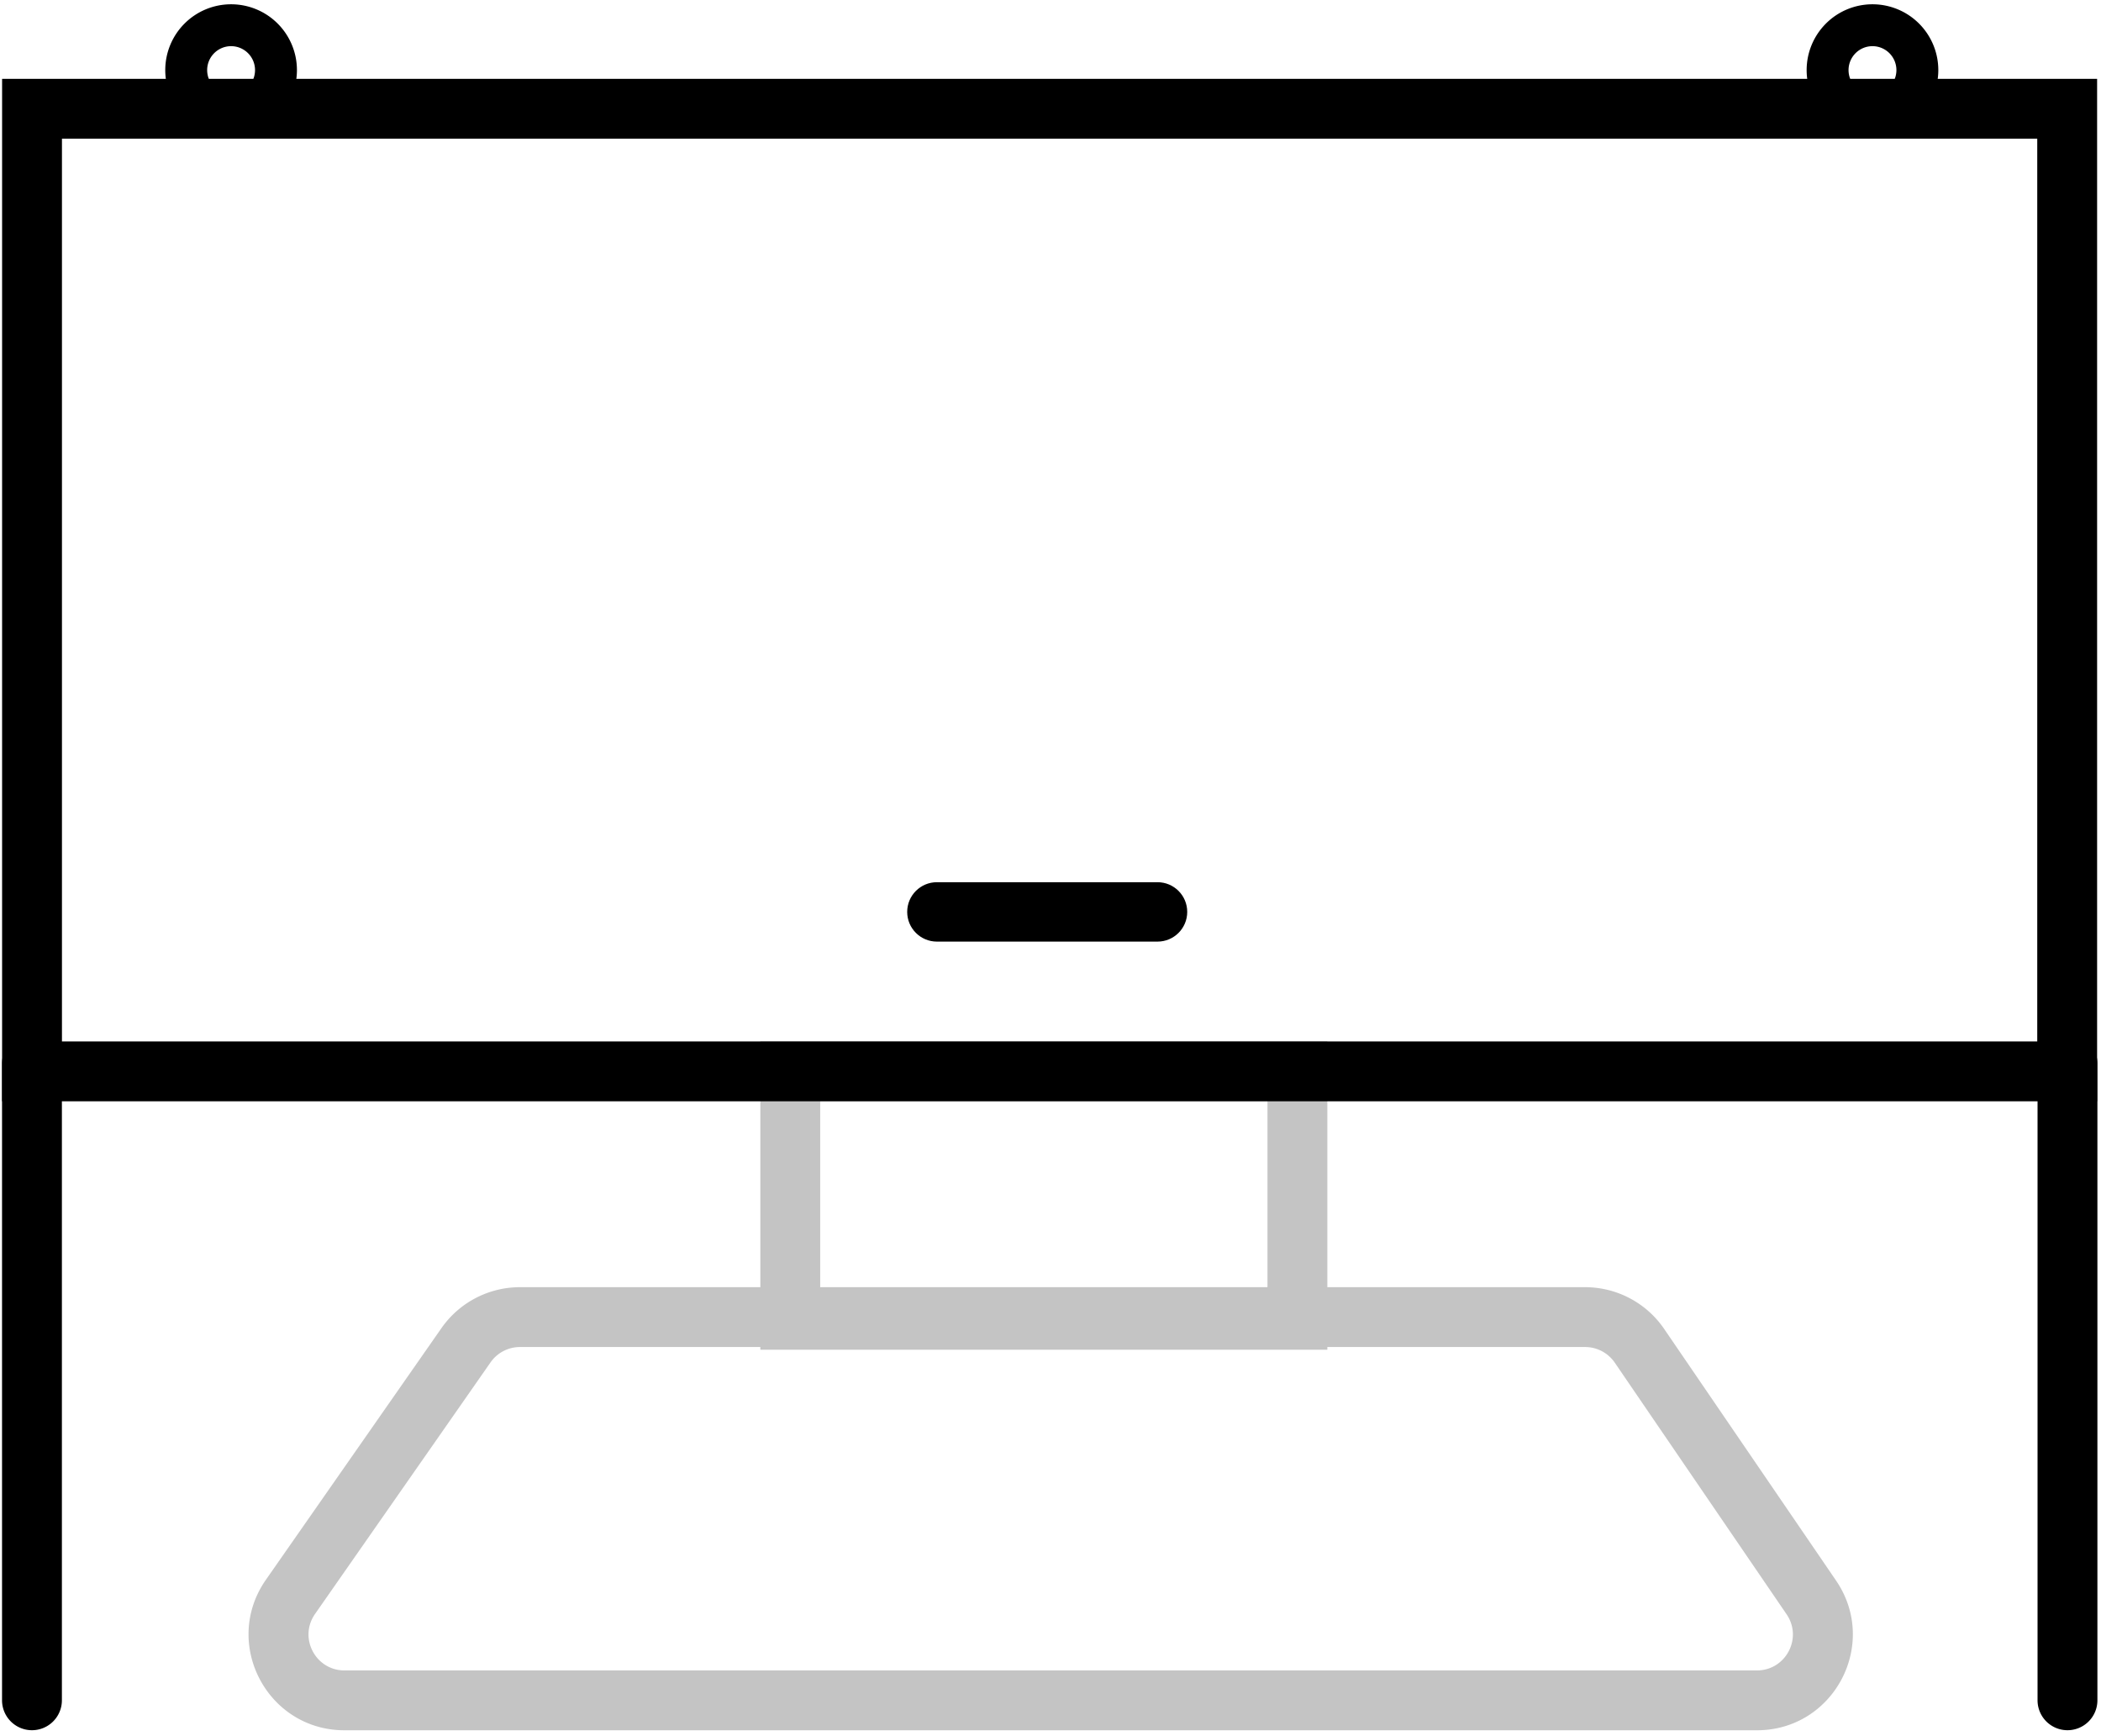 <svg xmlns="http://www.w3.org/2000/svg" width="351" height="290" fill="none"><g fill-rule="evenodd" fill="#c4c4c4"><path d="M264.807 225.074H86.87a6 6 0 0 0-4.921 2.568l-29.32 42.036c-2.774 3.977.072 9.432 4.92 9.432h235.968c4.823 0 7.675-5.4 4.955-9.384l-28.7-42.036a6 6 0 0 0-4.955-2.616zm-177.937-10a16 16 0 0 0-13.123 6.847l-29.32 42.036c-7.4 10.606.19 25.153 13.123 25.153h235.968c12.86 0 20.466-14.404 13.213-25.024l-28.71-42.036a16 16 0 0 0-13.212-6.976H86.87z"/><path d="M211.75 183.97h-74.724v31.552h74.724V183.97zm-84.724-10v51.552h94.724V173.97h-94.724z"/></g><g fill="#000"><path d="M156.522 157.332c-2.74 0-4.963-2.222-4.963-4.963s2.222-4.963 4.963-4.963h36.857c2.74 0 4.963 2.222 4.963 4.963s-2.222 4.963-4.963 4.963h-36.857z"/><g fill-rule="evenodd"><path d="M38.608 15.712a4 4 0 0 0 3.999-3.999 4 4 0 0 0-3.999-3.999 4 4 0 0 0-3.999 3.999 4 4 0 0 0 3.999 3.999zm0 7a11 11 0 0 0 10.999-10.999A11 11 0 0 0 38.608.715a11 11 0 0 0-10.999 10.999 11 11 0 0 0 10.999 10.999zm274.214-7a4 4 0 0 0 3.999-3.999 4 4 0 0 0-3.999-3.999 4 4 0 0 0-3.998 3.999 4 4 0 0 0 3.998 3.999zm0 7a11 11 0 0 0 10.999-10.999A11 11 0 0 0 312.822.715a11 11 0 0 0-10.998 10.999 11 11 0 0 0 10.998 10.999zM345.4 172.7a5 5 0 0 1 5 5v106.4a5 5 0 1 1-10 0V177.7a5 5 0 0 1 5-5zm-340.06 0a5 5 0 0 1 5 5v106.4a5 5 0 1 1-10 0V177.7a5 5 0 0 1 5-5z"/><path d="M340.35 23.174h-330v150.84h330V23.174zm-340-10v170.84h350V13.174H.35z"/></g></g></svg>